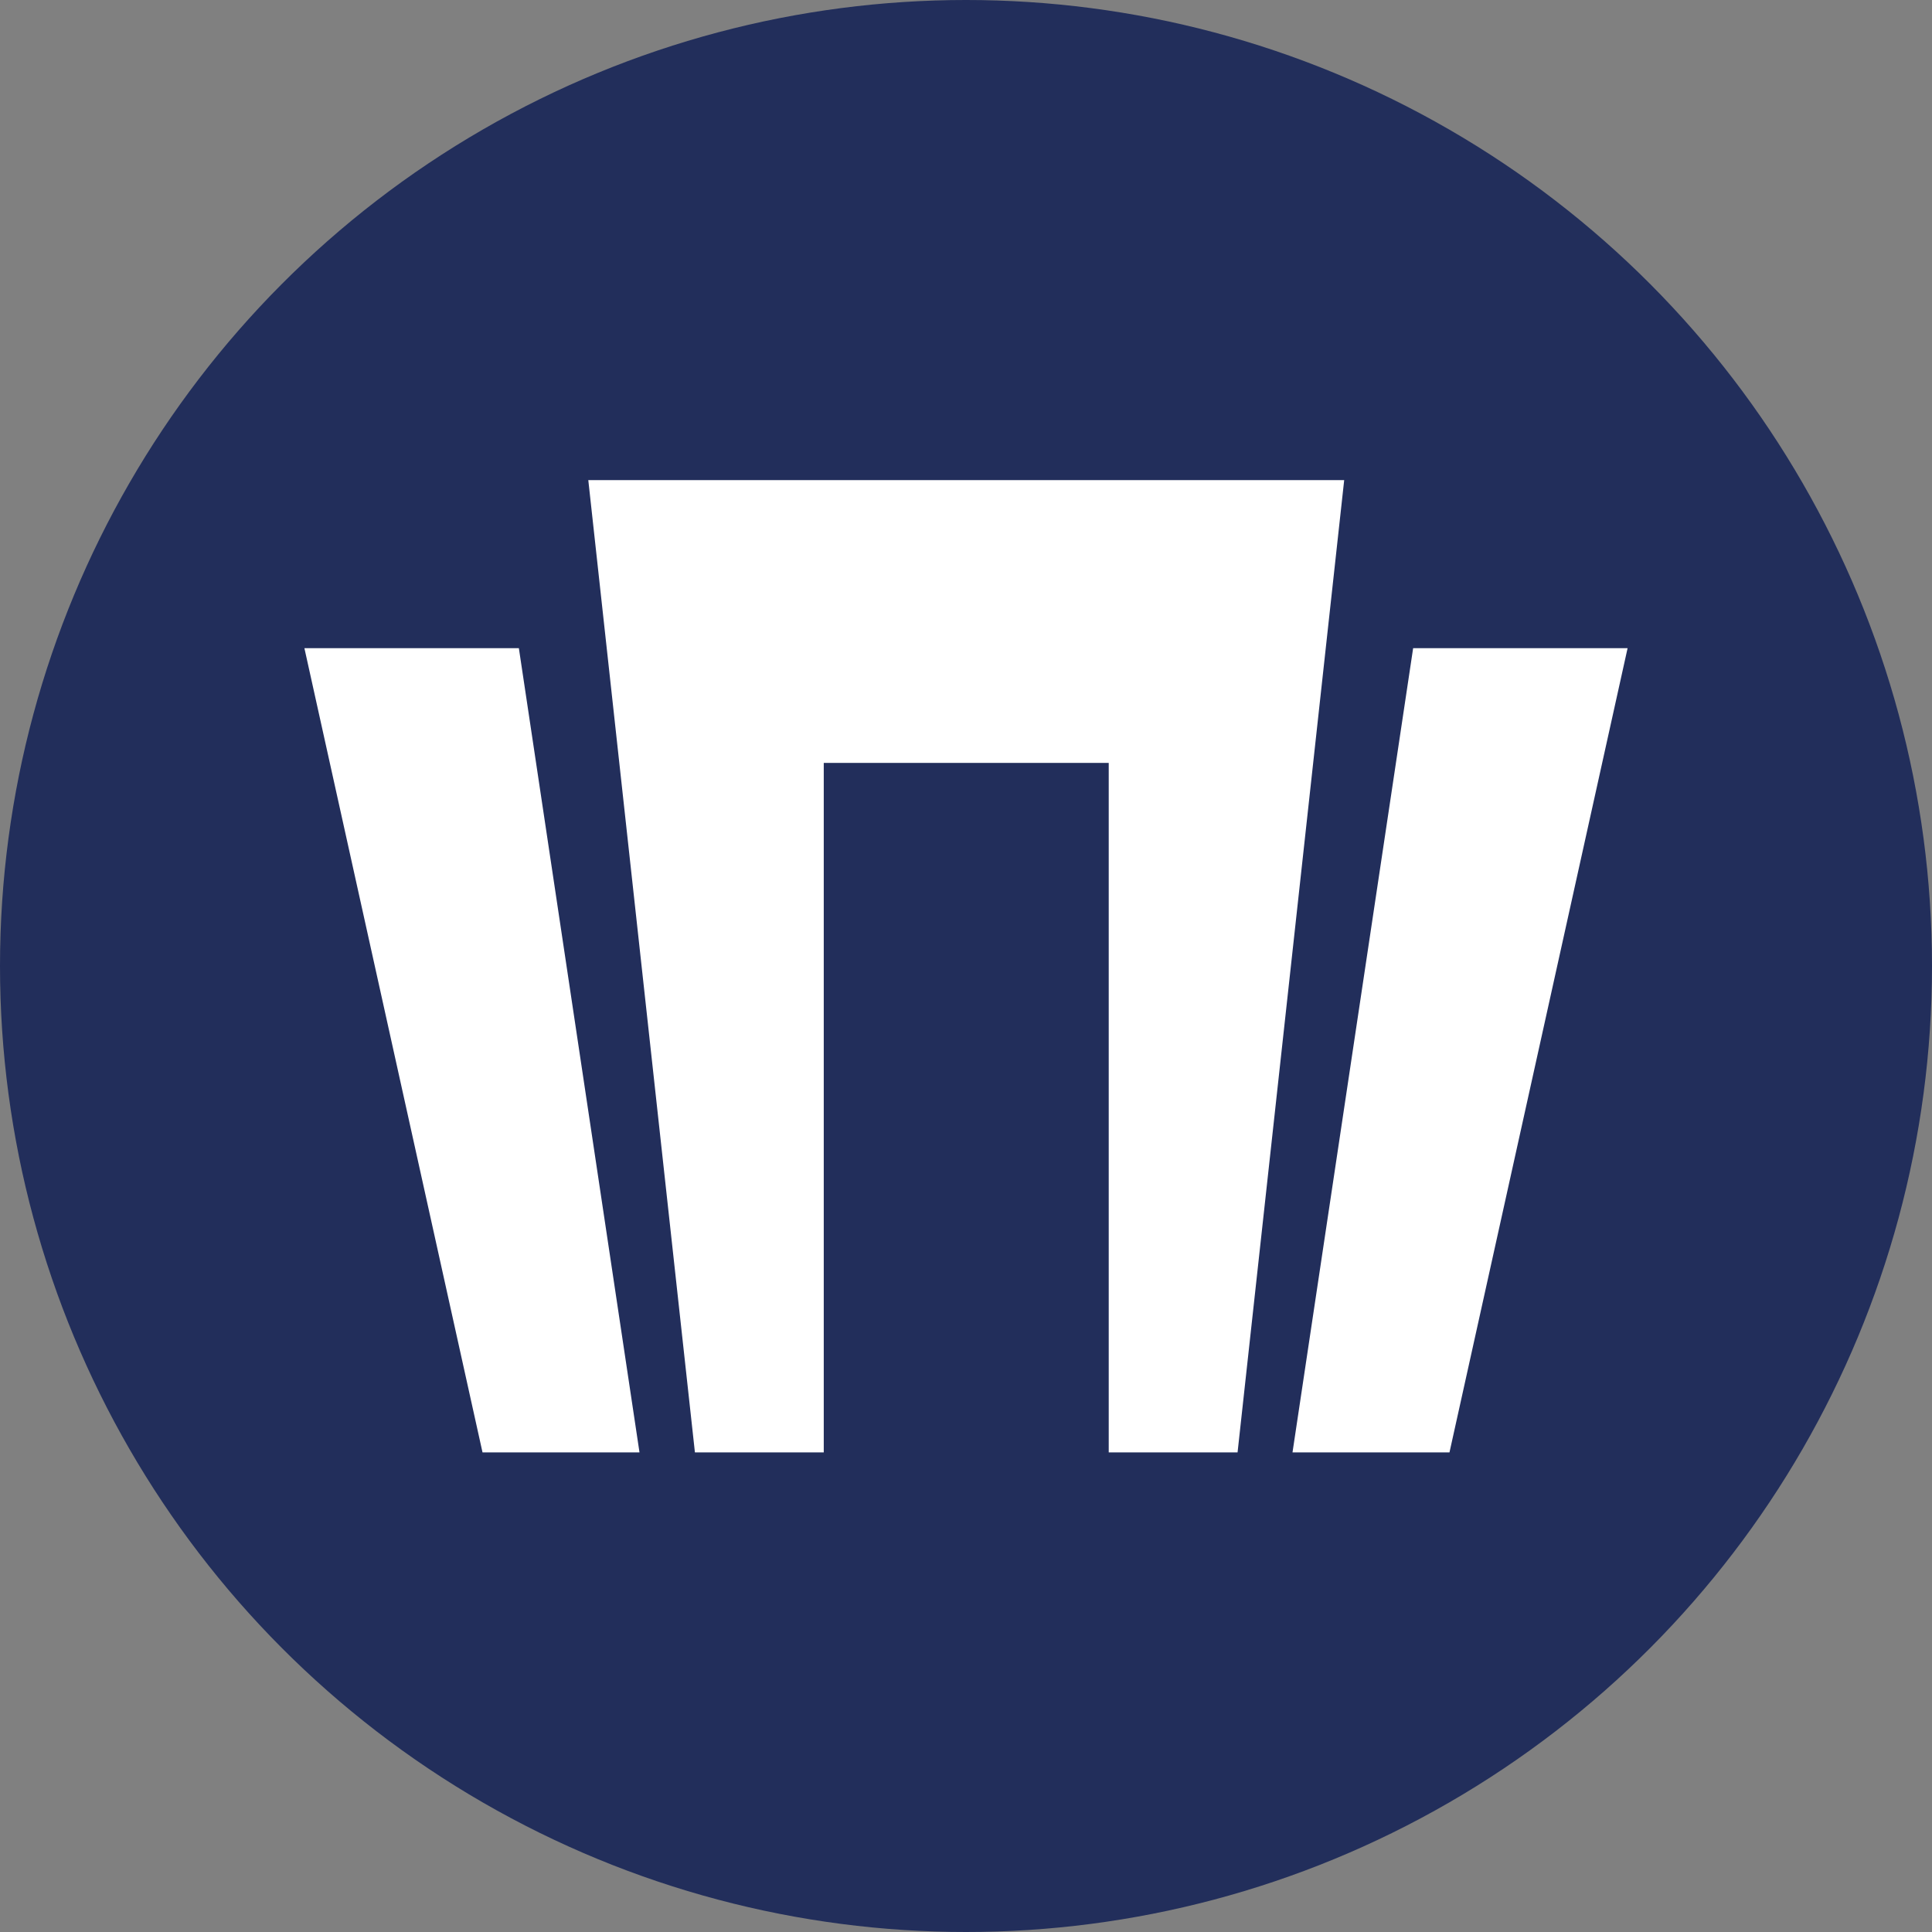 <svg xmlns="http://www.w3.org/2000/svg" width="16" height="16" viewBox="0 0 16 16">
  <rect x="0" y="0" width="16" height="16" fill="#808080" stroke="none"/>
  <g id="Favicon_Inesem" data-name="Favicon Inesem" transform="translate(691.206 -18054.676)">
    <circle id="Elipse_3009" data-name="Elipse 3009" cx="8" cy="8" r="8" transform="translate(-691.206 18054.676)" fill="#222e5b"/>
    <g id="Grupo_7183" data-name="Grupo 7183" transform="translate(-688.685 18058.652)">
      <path id="Trazado_32823" data-name="Trazado 32823" d="M41.786,37.98H40.01l1.475,6.66h1.3Z" transform="translate(-40.01 -36.588)" fill="#fff"/>
      <path id="Trazado_32824" data-name="Trazado 32824" d="M54.3,34.412v5.71h1.067l.883-8.052H49.99l.883,8.052h1.067v-5.71Z" transform="translate(-47.639 -32.07)" fill="#fff"/>
      <path id="Trazado_32825" data-name="Trazado 32825" d="M75.756,37.98h1.776l-1.475,6.66h-1.3Z" transform="translate(-66.574 -36.588)" fill="#fff"/>
    </g>
  </g>
</svg>
